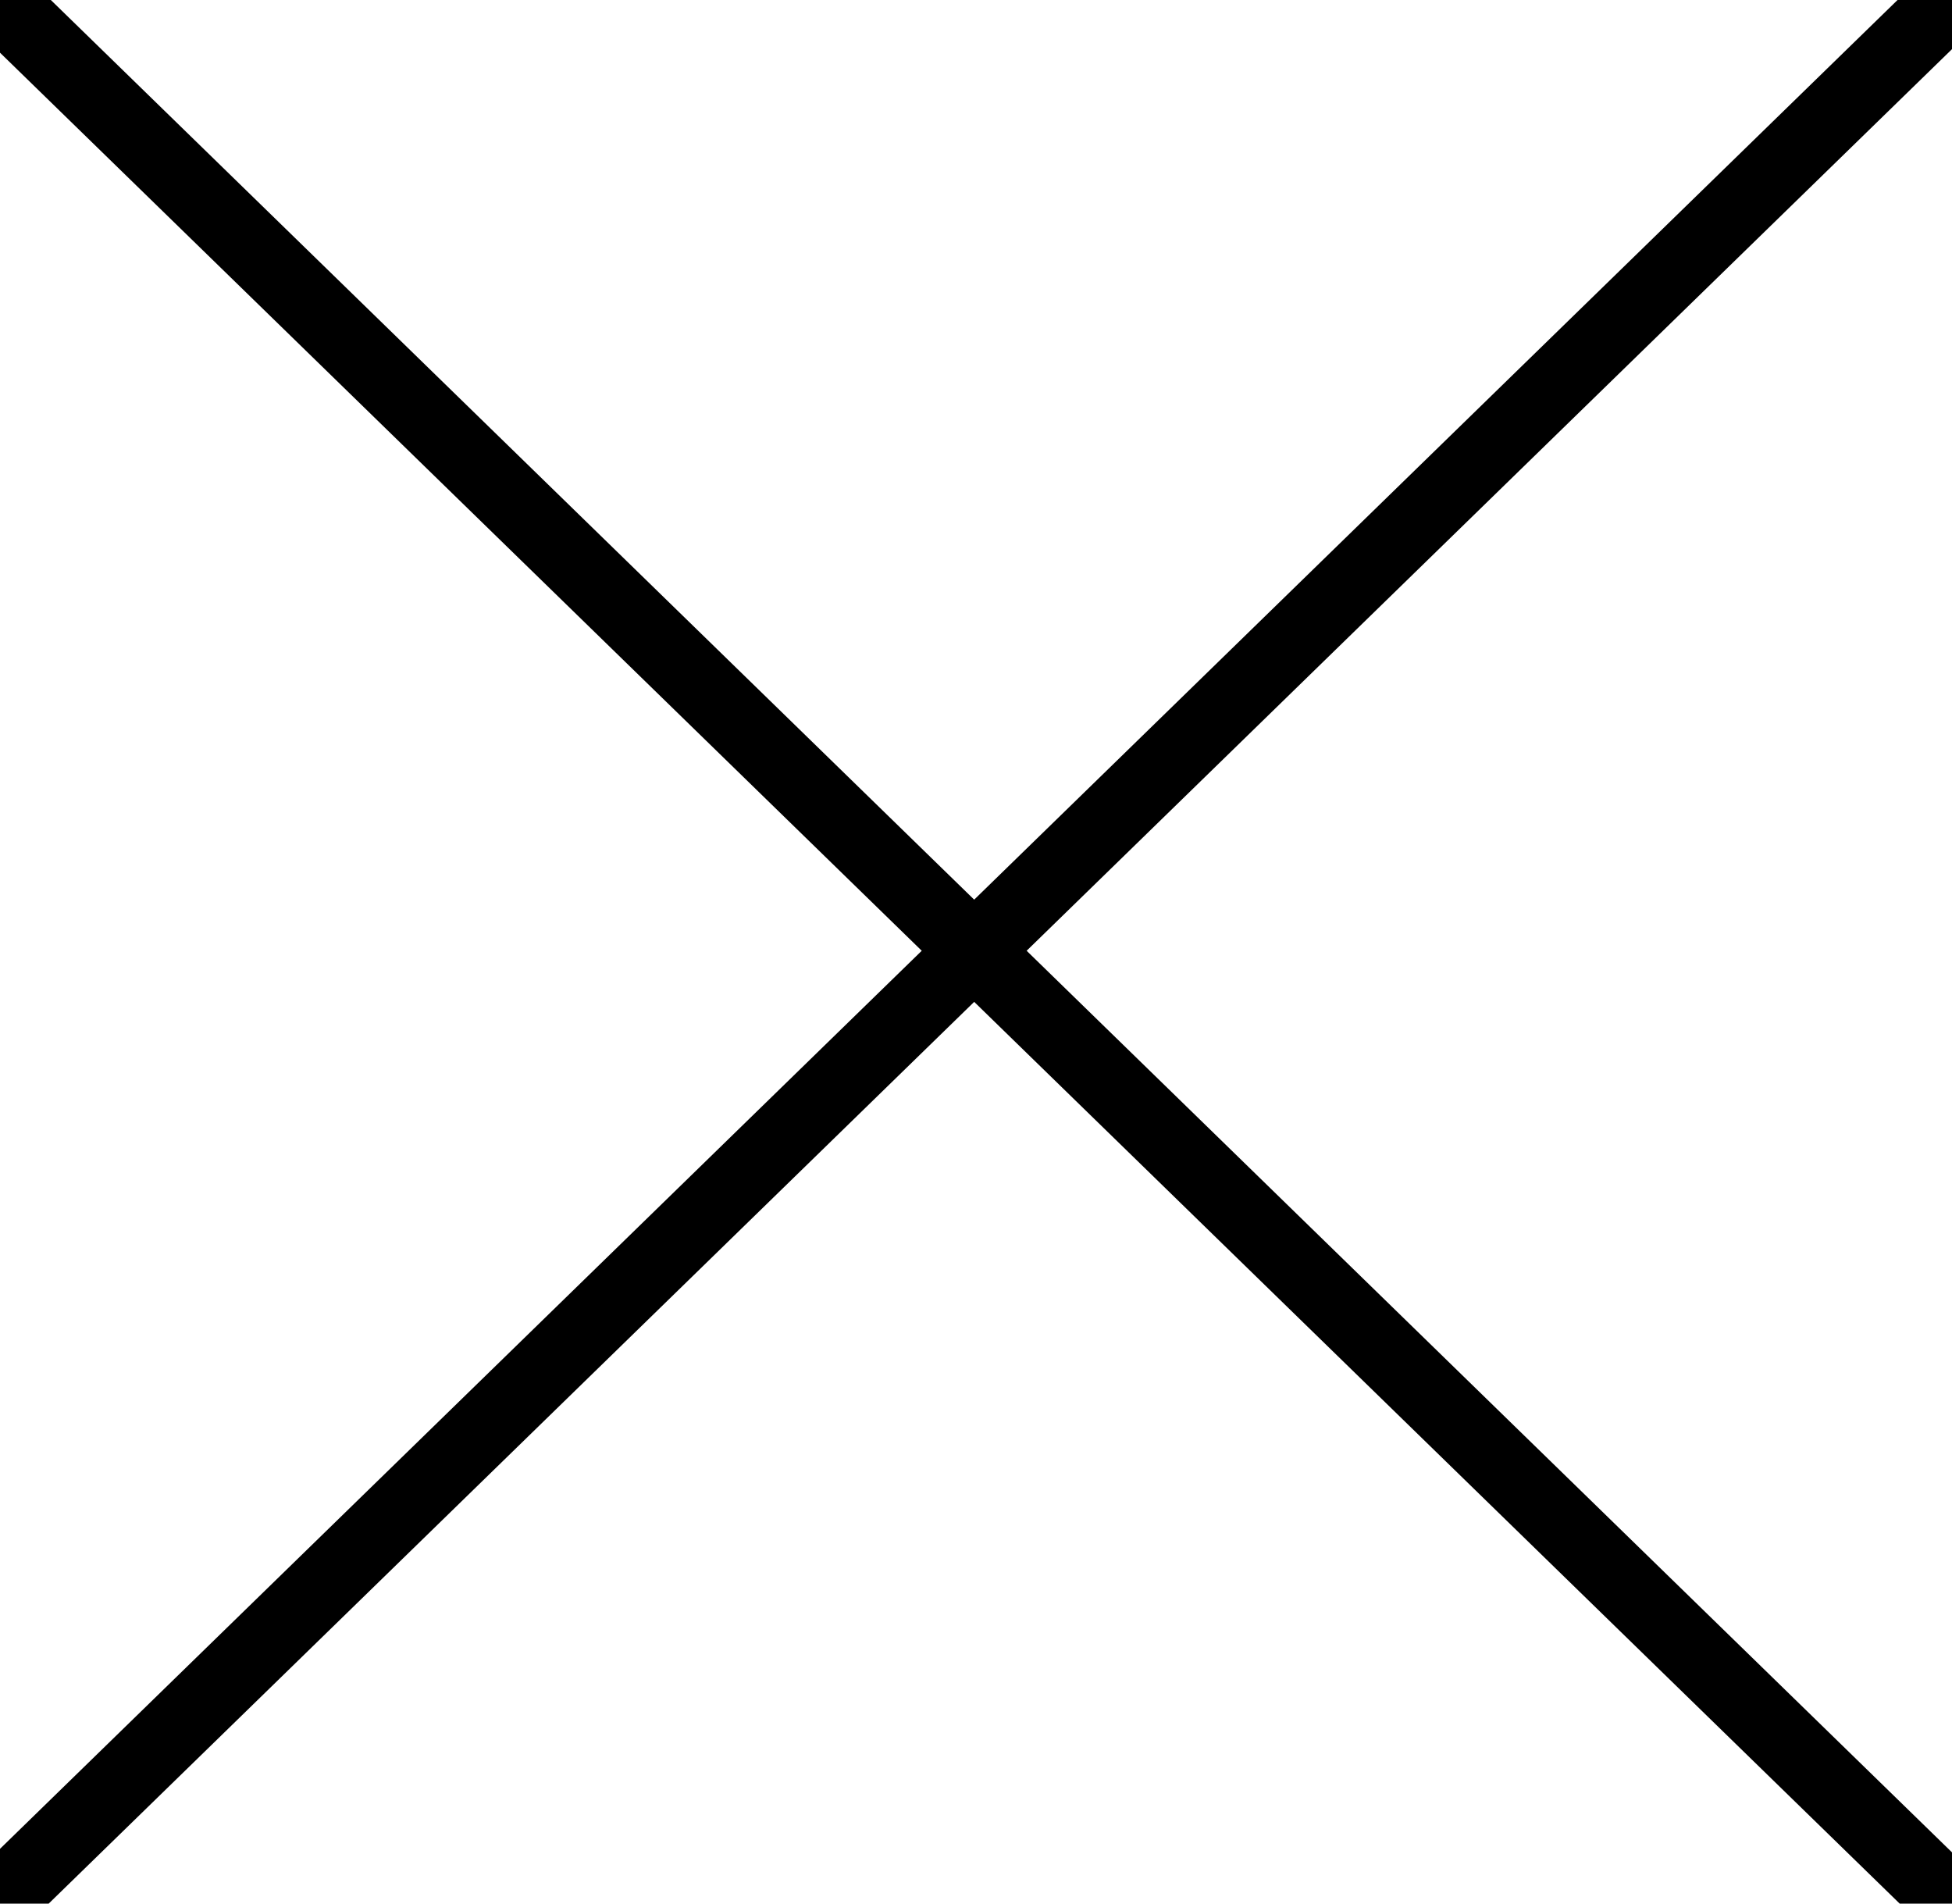 <svg id="close.svg" xmlns="http://www.w3.org/2000/svg" width="40" height="39" viewBox="0 0 40 39">
  <defs>
    <style>
      .cls-1 {
        fill: none;
        stroke: #000;
        stroke-linecap: round;
        stroke-linejoin: round;
        stroke-width: 1.5px;
        fill-rule: evenodd;
      }
    </style>
  </defs>
  <path id="シェイプ_2" data-name="シェイプ 2" class="cls-1" d="M1632.87,46.705l-38.99,37.981" transform="translate(-1593.41 -46.219)"/>
  <path id="シェイプ_2_のコピー" data-name="シェイプ 2 のコピー" class="cls-1" d="M1632.88,84.7l-38.99-37.981" transform="translate(-1593.41 -46.219)"/>
</svg>
